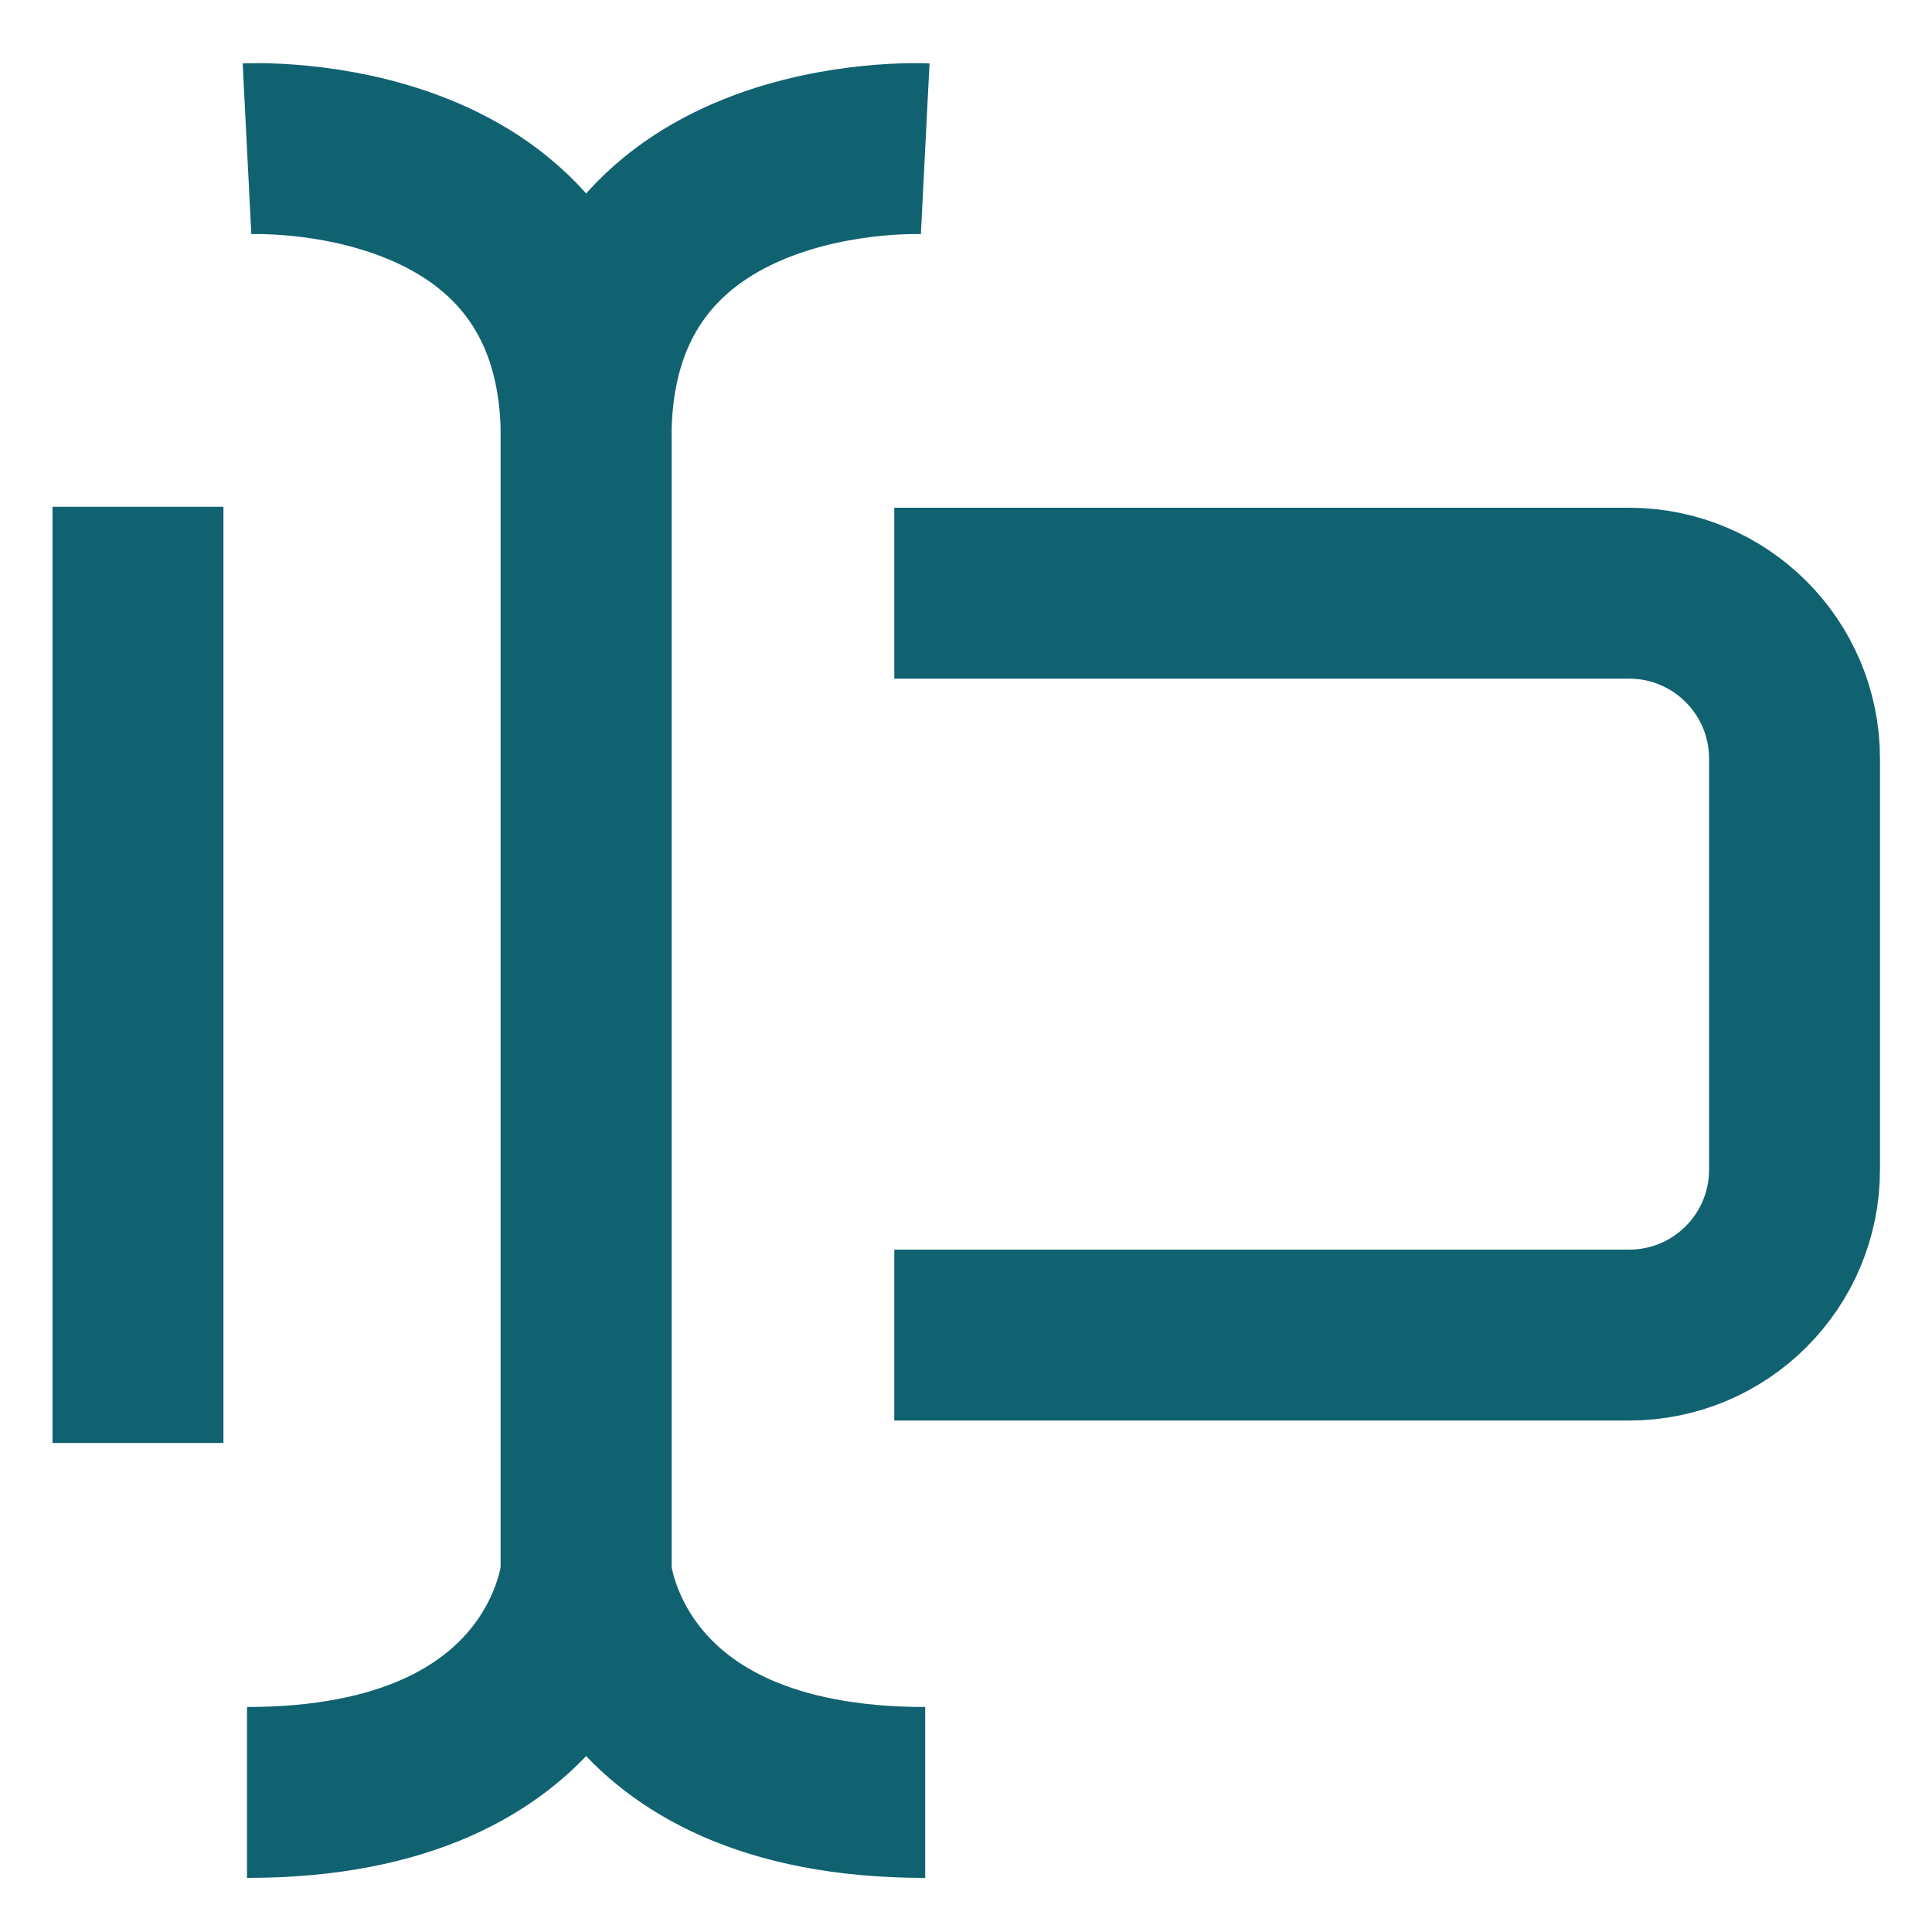 <svg width="26" height="26" viewBox="0 0 26 26" fill="none" xmlns="http://www.w3.org/2000/svg">
<path d="M12.035 17.967H21.923C23.154 17.967 24.15 16.971 24.15 15.74V10.21C24.15 8.98 23.154 7.983 21.923 7.983H12.035" stroke="#116271" stroke-width="2.3" stroke-miterlimit="10"/>
<path d="M1.857 6.82V19.419" stroke="#116271" stroke-width="2.3" stroke-miterlimit="10"/>
<path d="M12.451 2.002C12.451 2.002 7.887 1.771 7.887 5.892V21.162C7.887 21.162 8.124 24.122 12.451 24.122" stroke="#116271" stroke-width="2.3" stroke-miterlimit="10"/>
<path d="M3.324 2.002C3.324 2.002 7.889 1.771 7.889 5.892V21.162C7.889 21.162 7.651 24.122 3.324 24.122" stroke="#116271" stroke-width="2.3" stroke-miterlimit="10"/>
</svg>
